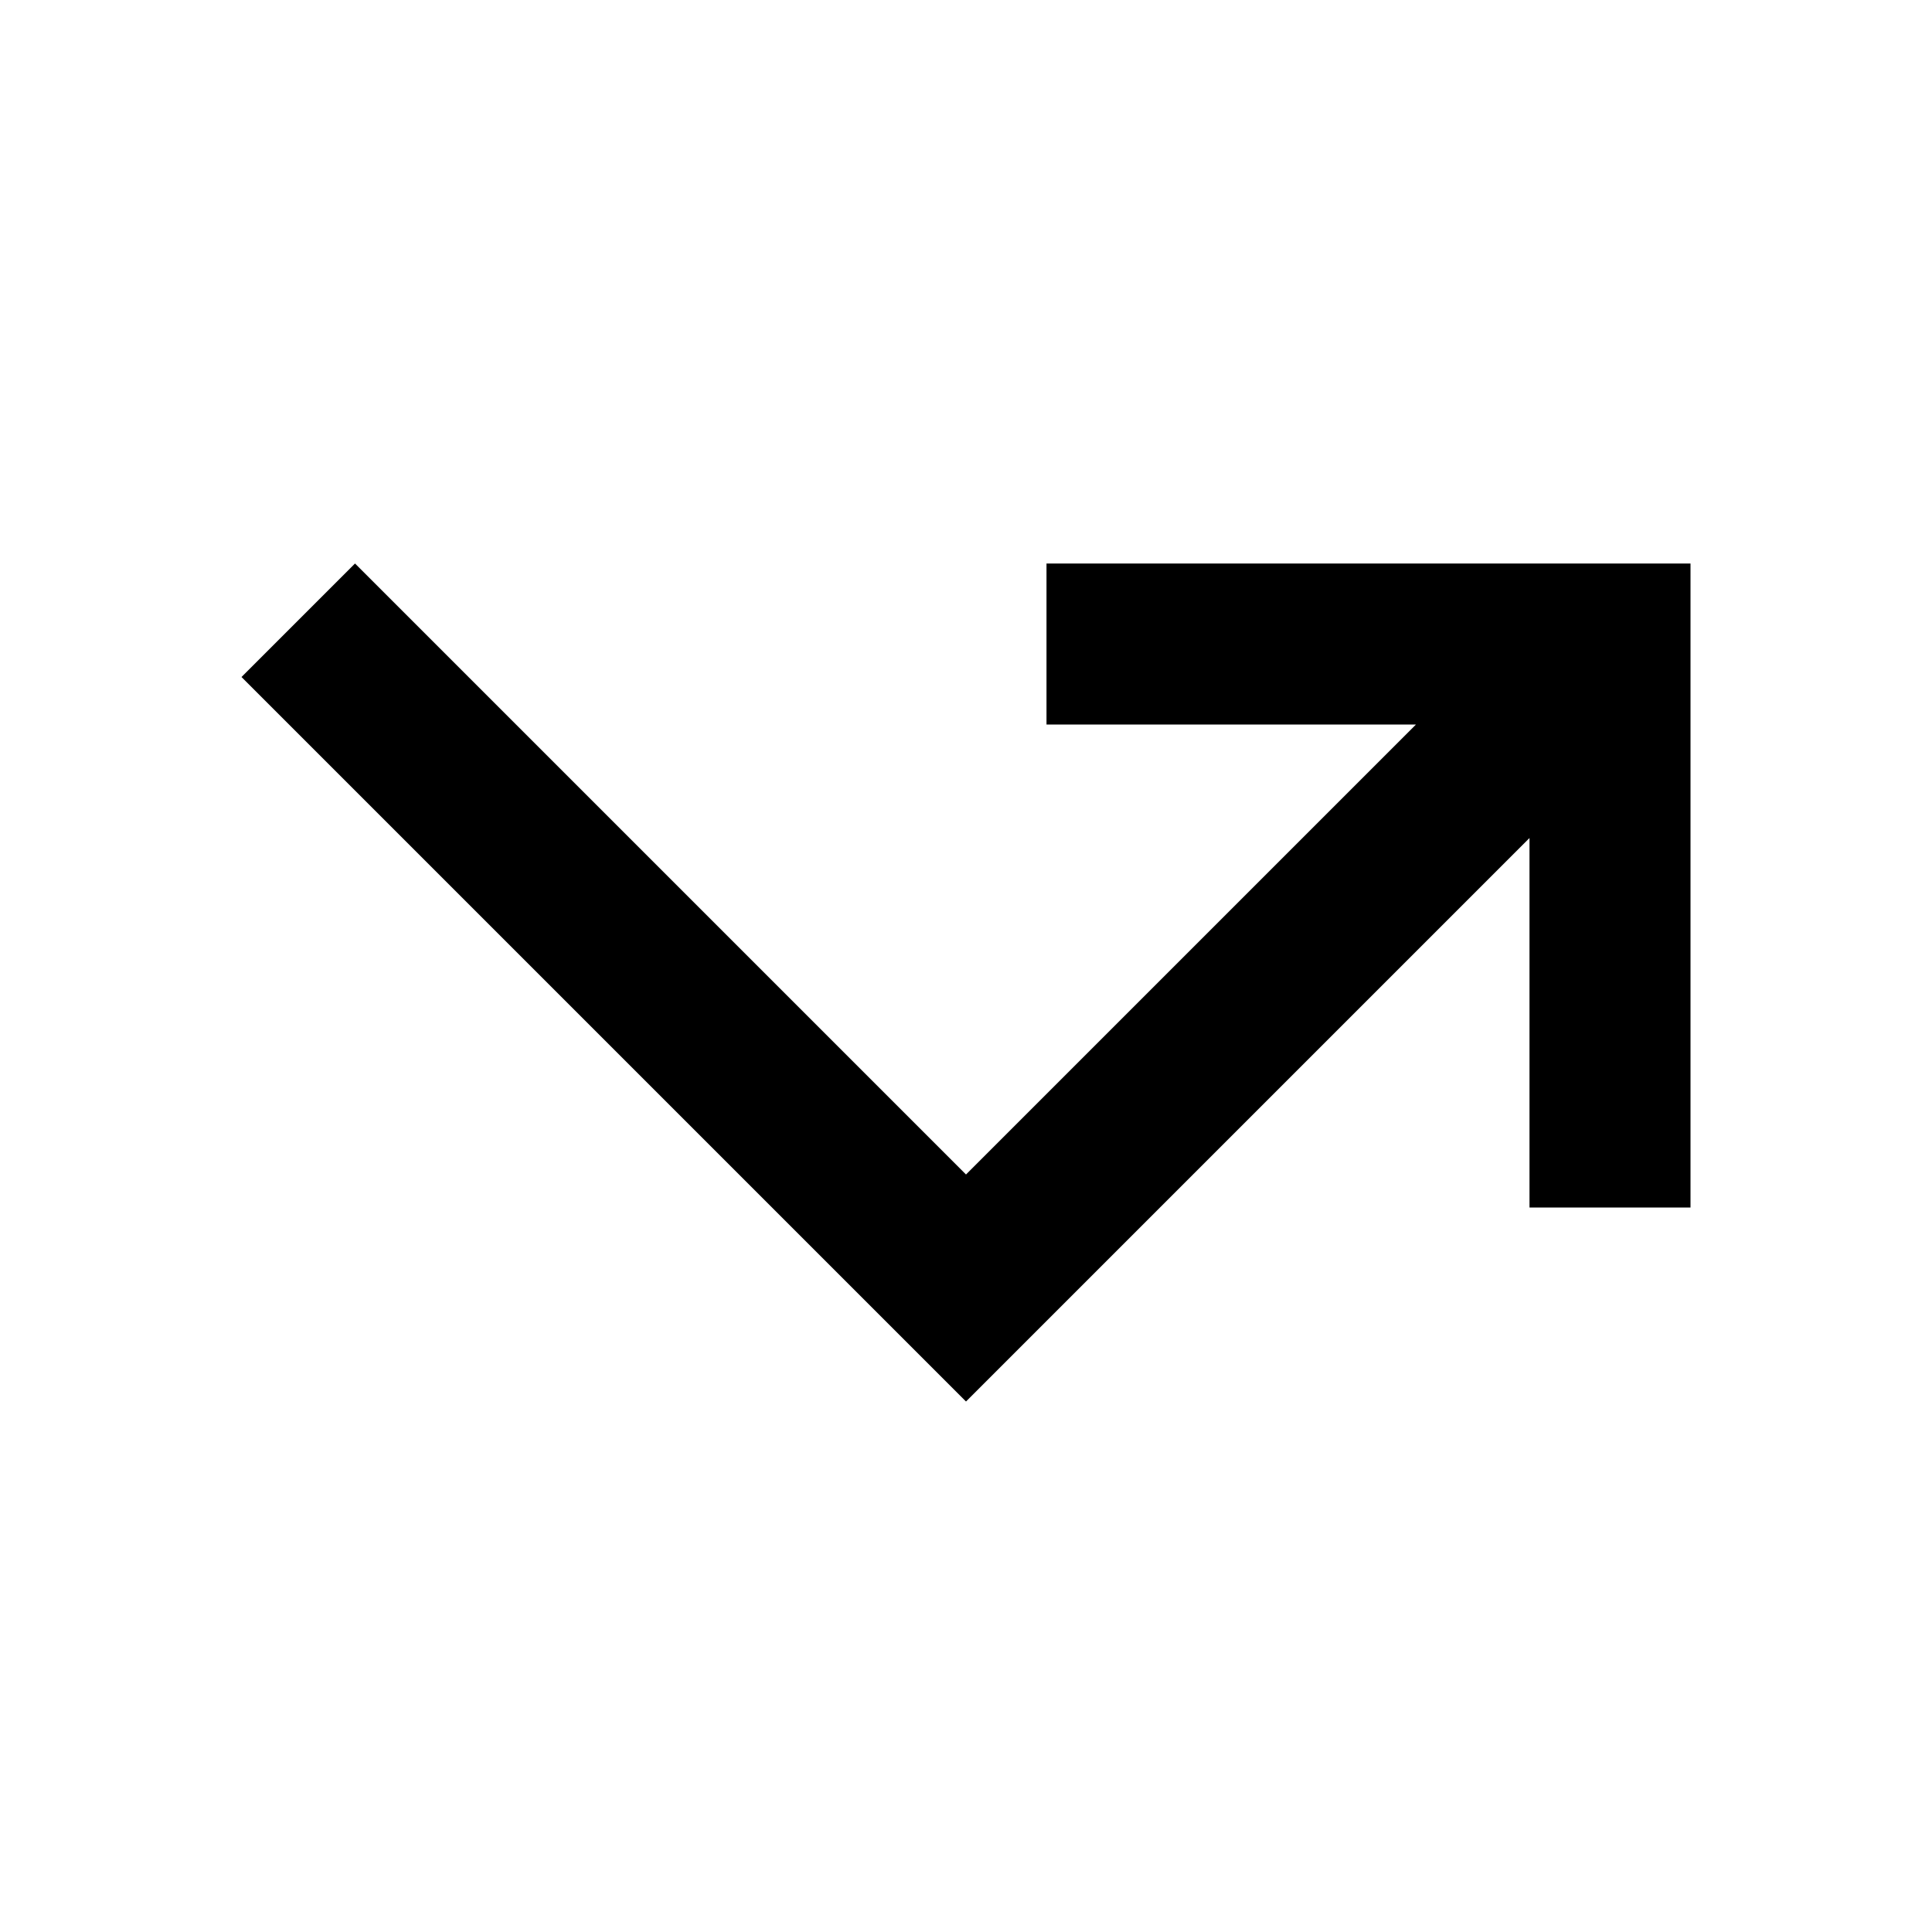 <svg width="96" height="96" viewBox="0 0 96 96" fill="none" xmlns="http://www.w3.org/2000/svg">
<g clip-path="url(#clip0_16_633)">
<path d="M12 33.64L48 69.64L76 41.64V60H84V28H52V36H70.36L48 58.36L17.64 28L12 33.64Z" fill="black"/>
</g>
<defs>
<clipPath id="clip0_16_633">
<rect width="96" height="96" fill="white"/>
</clipPath>
</defs>
</svg>

